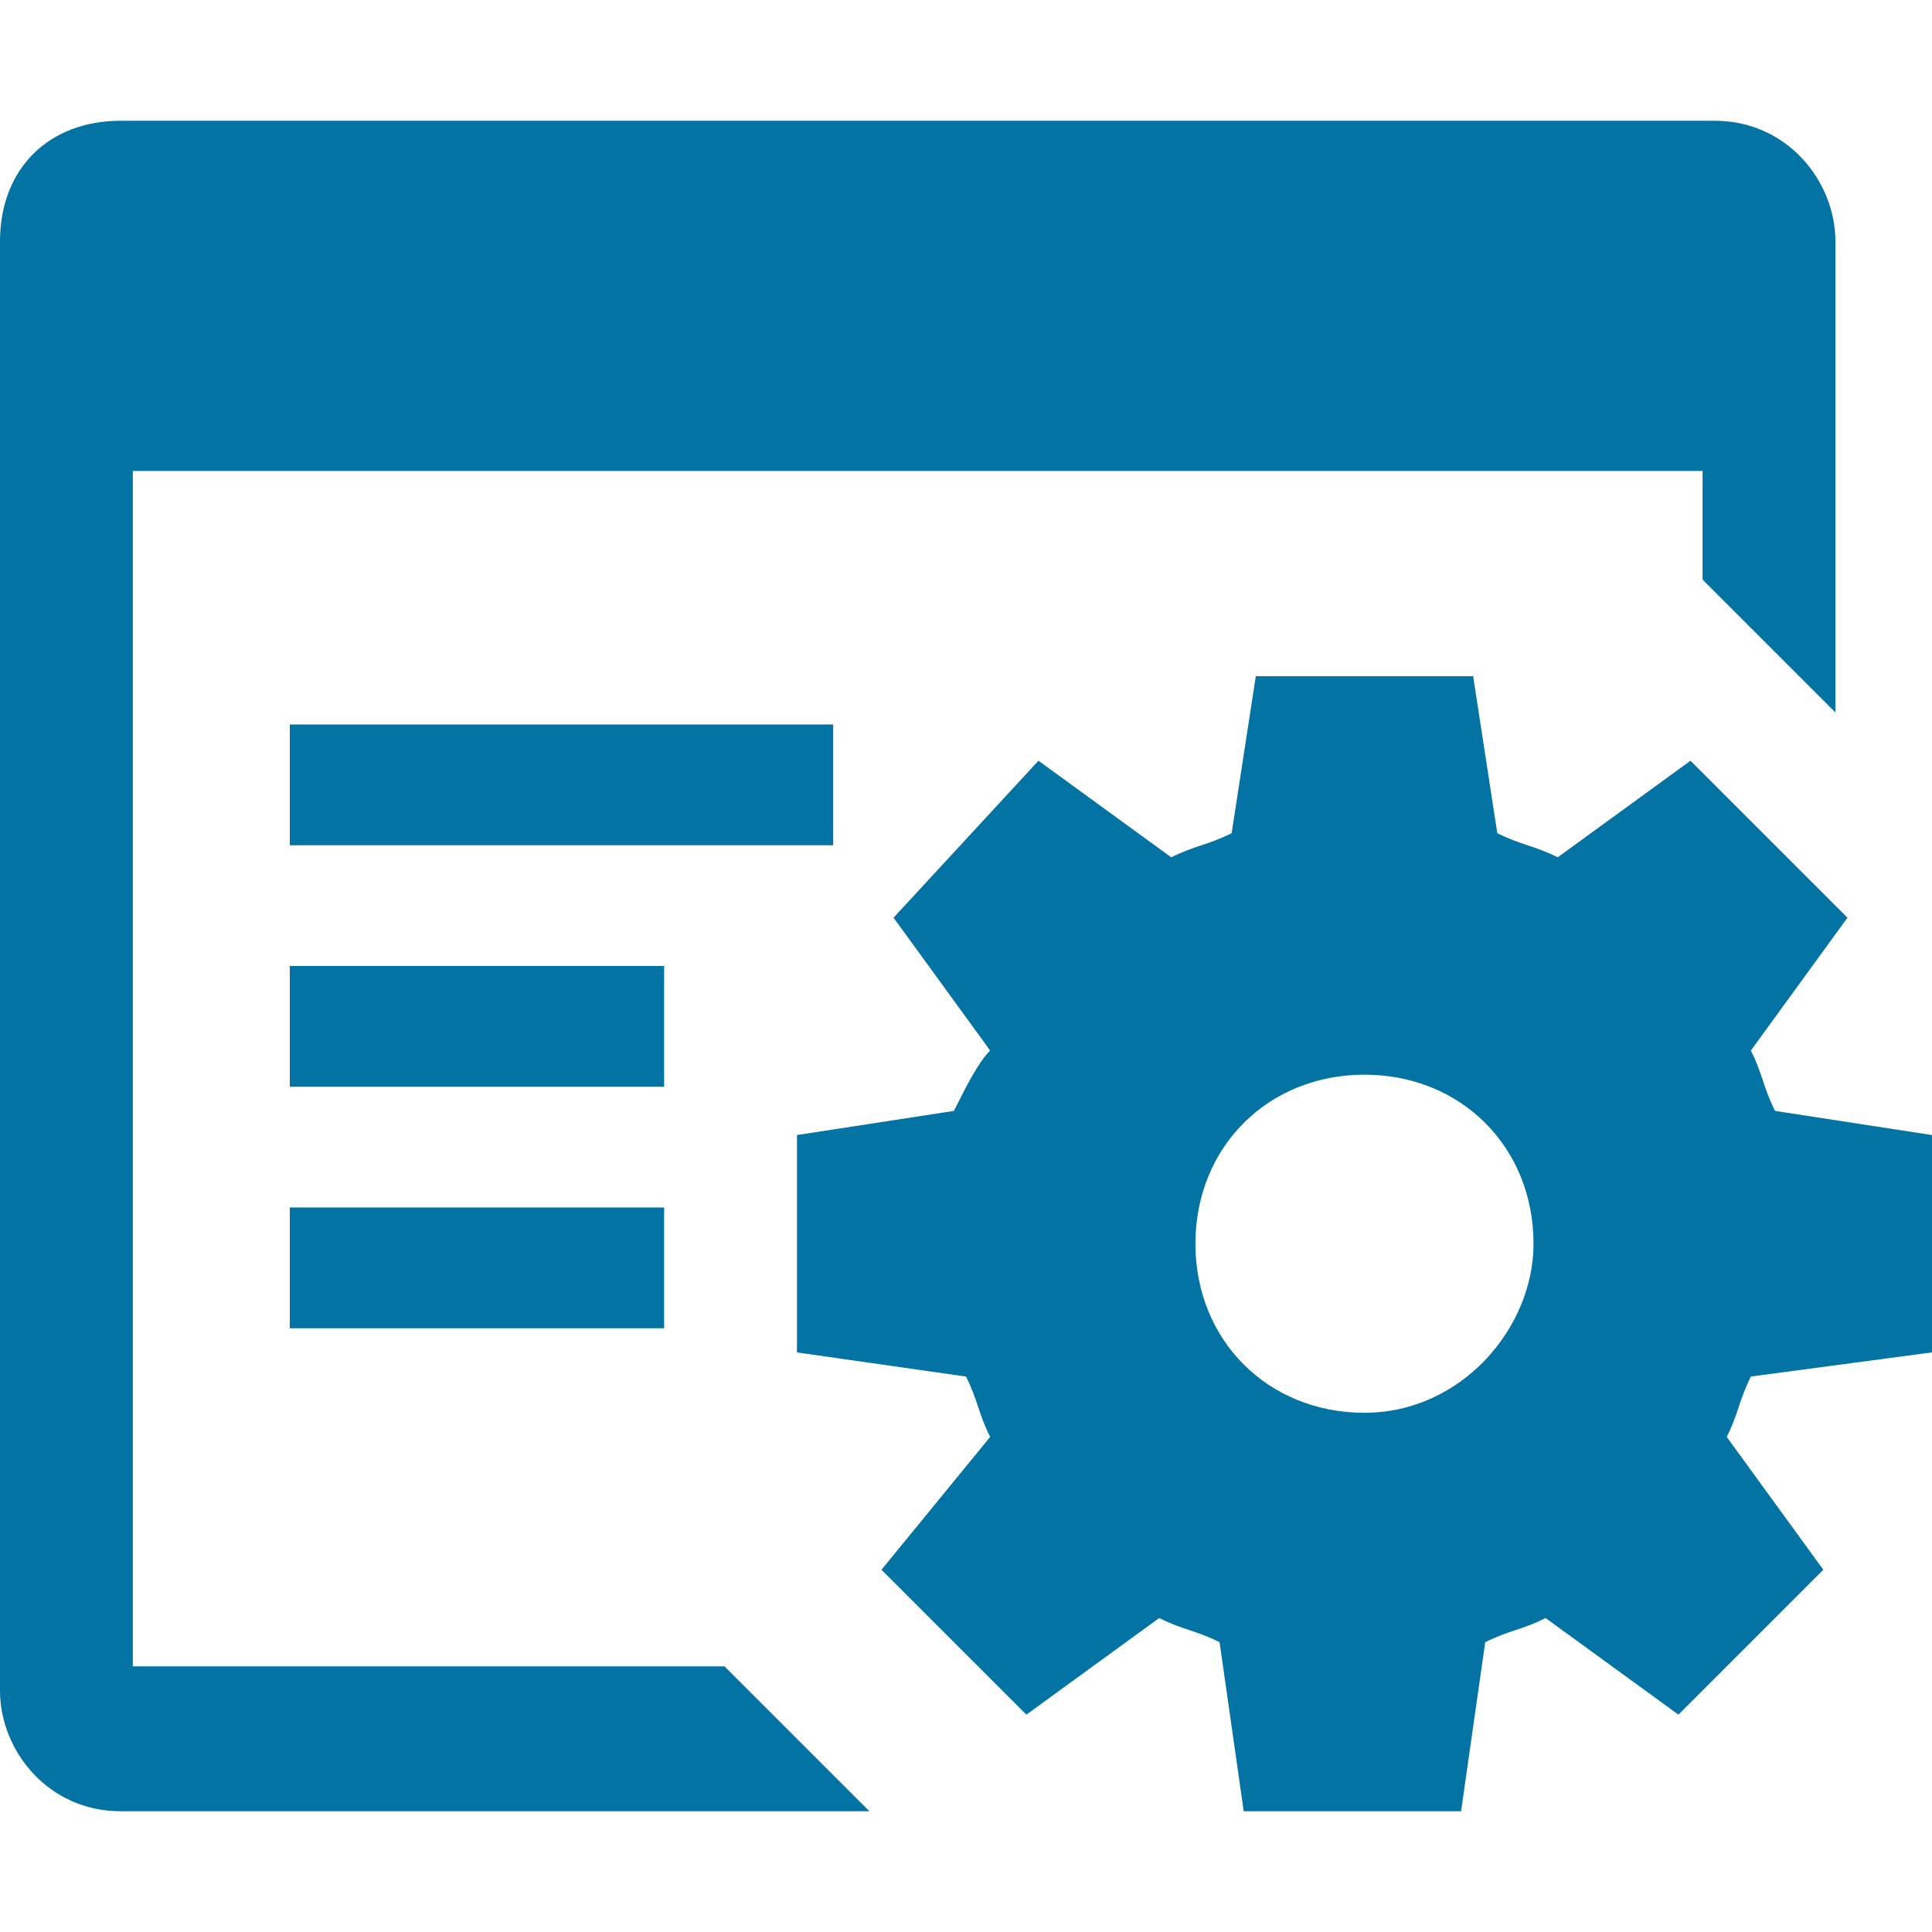 <?xml version="1.0" encoding="utf-8"?>
<!-- Generator: Adobe Illustrator 21.0.0, SVG Export Plug-In . SVG Version: 6.00 Build 0)  -->
<svg version="1.1" id="Layer_1" xmlns="http://www.w3.org/2000/svg" xmlns:xlink="http://www.w3.org/1999/xlink" x="0px" y="0px"
	 viewBox="0 0 16 16" style="enable-background:new 0 0 16 16;" xml:space="preserve">
<style type="text/css">
	.st0{fill:#0273A2;}
</style>
<g>
	<path class="st0" d="M16,11.2V9.4l-1.3-0.2c-0.1-0.2-0.1-0.3-0.2-0.5l0.8-1.1L14,6.3l-1.1,0.8C12.7,7,12.6,7,12.4,6.9l-0.2-1.3
		h-1.8l-0.2,1.3C10,7,9.9,7,9.7,7.1L8.6,6.3L7.4,7.6l0.8,1.1C8.1,8.8,8,9,7.9,9.2L6.6,9.4v1.8l1.4,0.2c0.1,0.2,0.1,0.3,0.2,0.5
		L7.3,13l1.2,1.2l1.1-0.8c0.2,0.1,0.3,0.1,0.5,0.2l0.2,1.4h1.8l0.2-1.4c0.2-0.1,0.3-0.1,0.5-0.2l1.1,0.8l1.2-1.2l-0.8-1.1
		c0.1-0.2,0.1-0.3,0.2-0.5L16,11.2z M11.3,11.7c-0.8,0-1.4-0.6-1.4-1.4c0-0.8,0.6-1.4,1.4-1.4c0.8,0,1.4,0.6,1.4,1.4
		C12.7,11,12.1,11.7,11.3,11.7z"/>
	<path class="st0" d="M1.1,3.9h13v0.9l1.1,1.1V2c0-0.5-0.4-1-1-1H1C0.4,1,0,1.4,0,2v12c0,0.5,0.4,1,1,1h6.2L6,13.8H1.1V3.9z"/>
	<path class="st0" d="M2.4,6h4.5v1H2.4V6z"/>
	<path class="st0" d="M2.4,8h3.1v1H2.4L2.4,8L2.4,8z"/>
	<path class="st0" d="M2.4,10h3.1v1H2.4L2.4,10L2.4,10z"/>
</g>
</svg>
